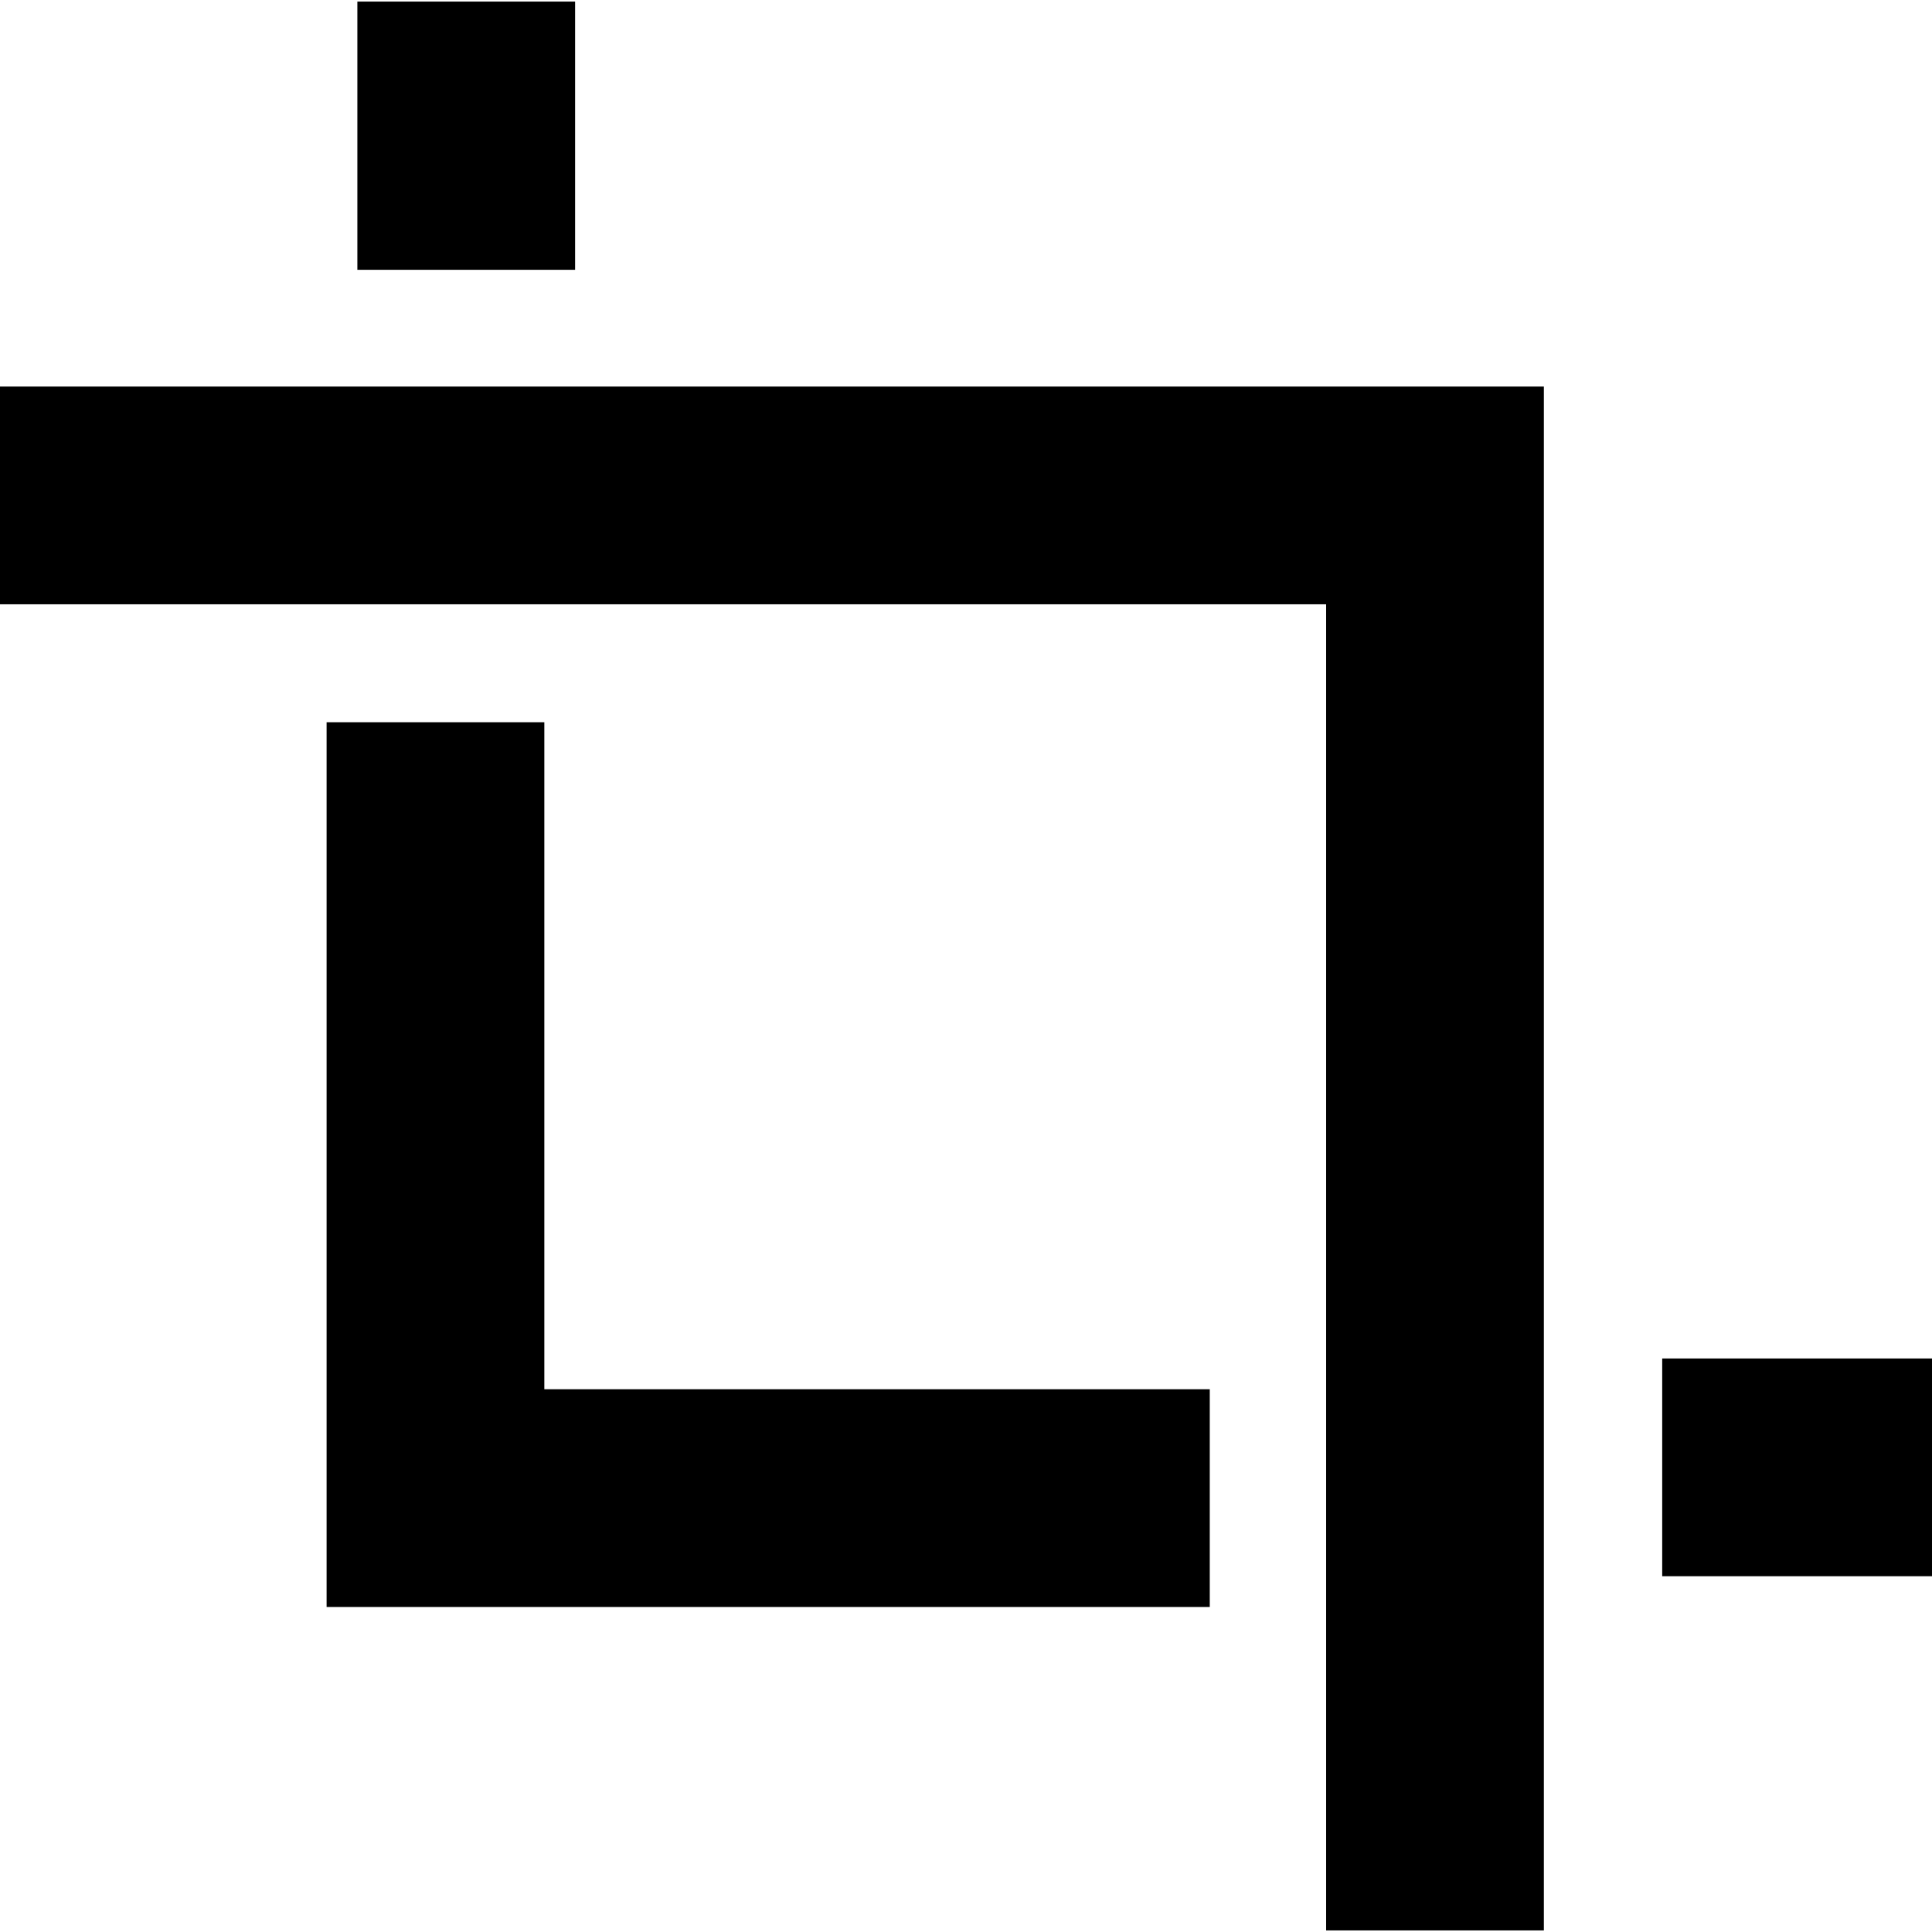 <?xml version="1.0" encoding="iso-8859-1"?>
<!-- Uploaded to: SVG Repo, www.svgrepo.com, Generator: SVG Repo Mixer Tools -->
<svg fill="#000000" version="1.1" id="Capa_1" xmlns="http://www.w3.org/2000/svg" xmlns:xlink="http://www.w3.org/1999/xlink" 
	 viewBox="0 0 489.8 489.8" xml:space="preserve">
<g>
	<g>
		<g>
			<polygon points="336.2,489.4 391.4,489.4 391.4,98 0,98 0,153.2 336.2,153.2 			"/>
			<rect x="90.6" y="0.4" width="55.2" height="68"/>
			<polygon points="306.7,352.2 138,352.2 138,183.1 82.8,183.1 82.8,407.4 306.7,407.4 			"/>
			<rect x="421.4" y="344.4" width="68.4" height="55.2"/>
		</g>
	</g>
</g>
</svg>